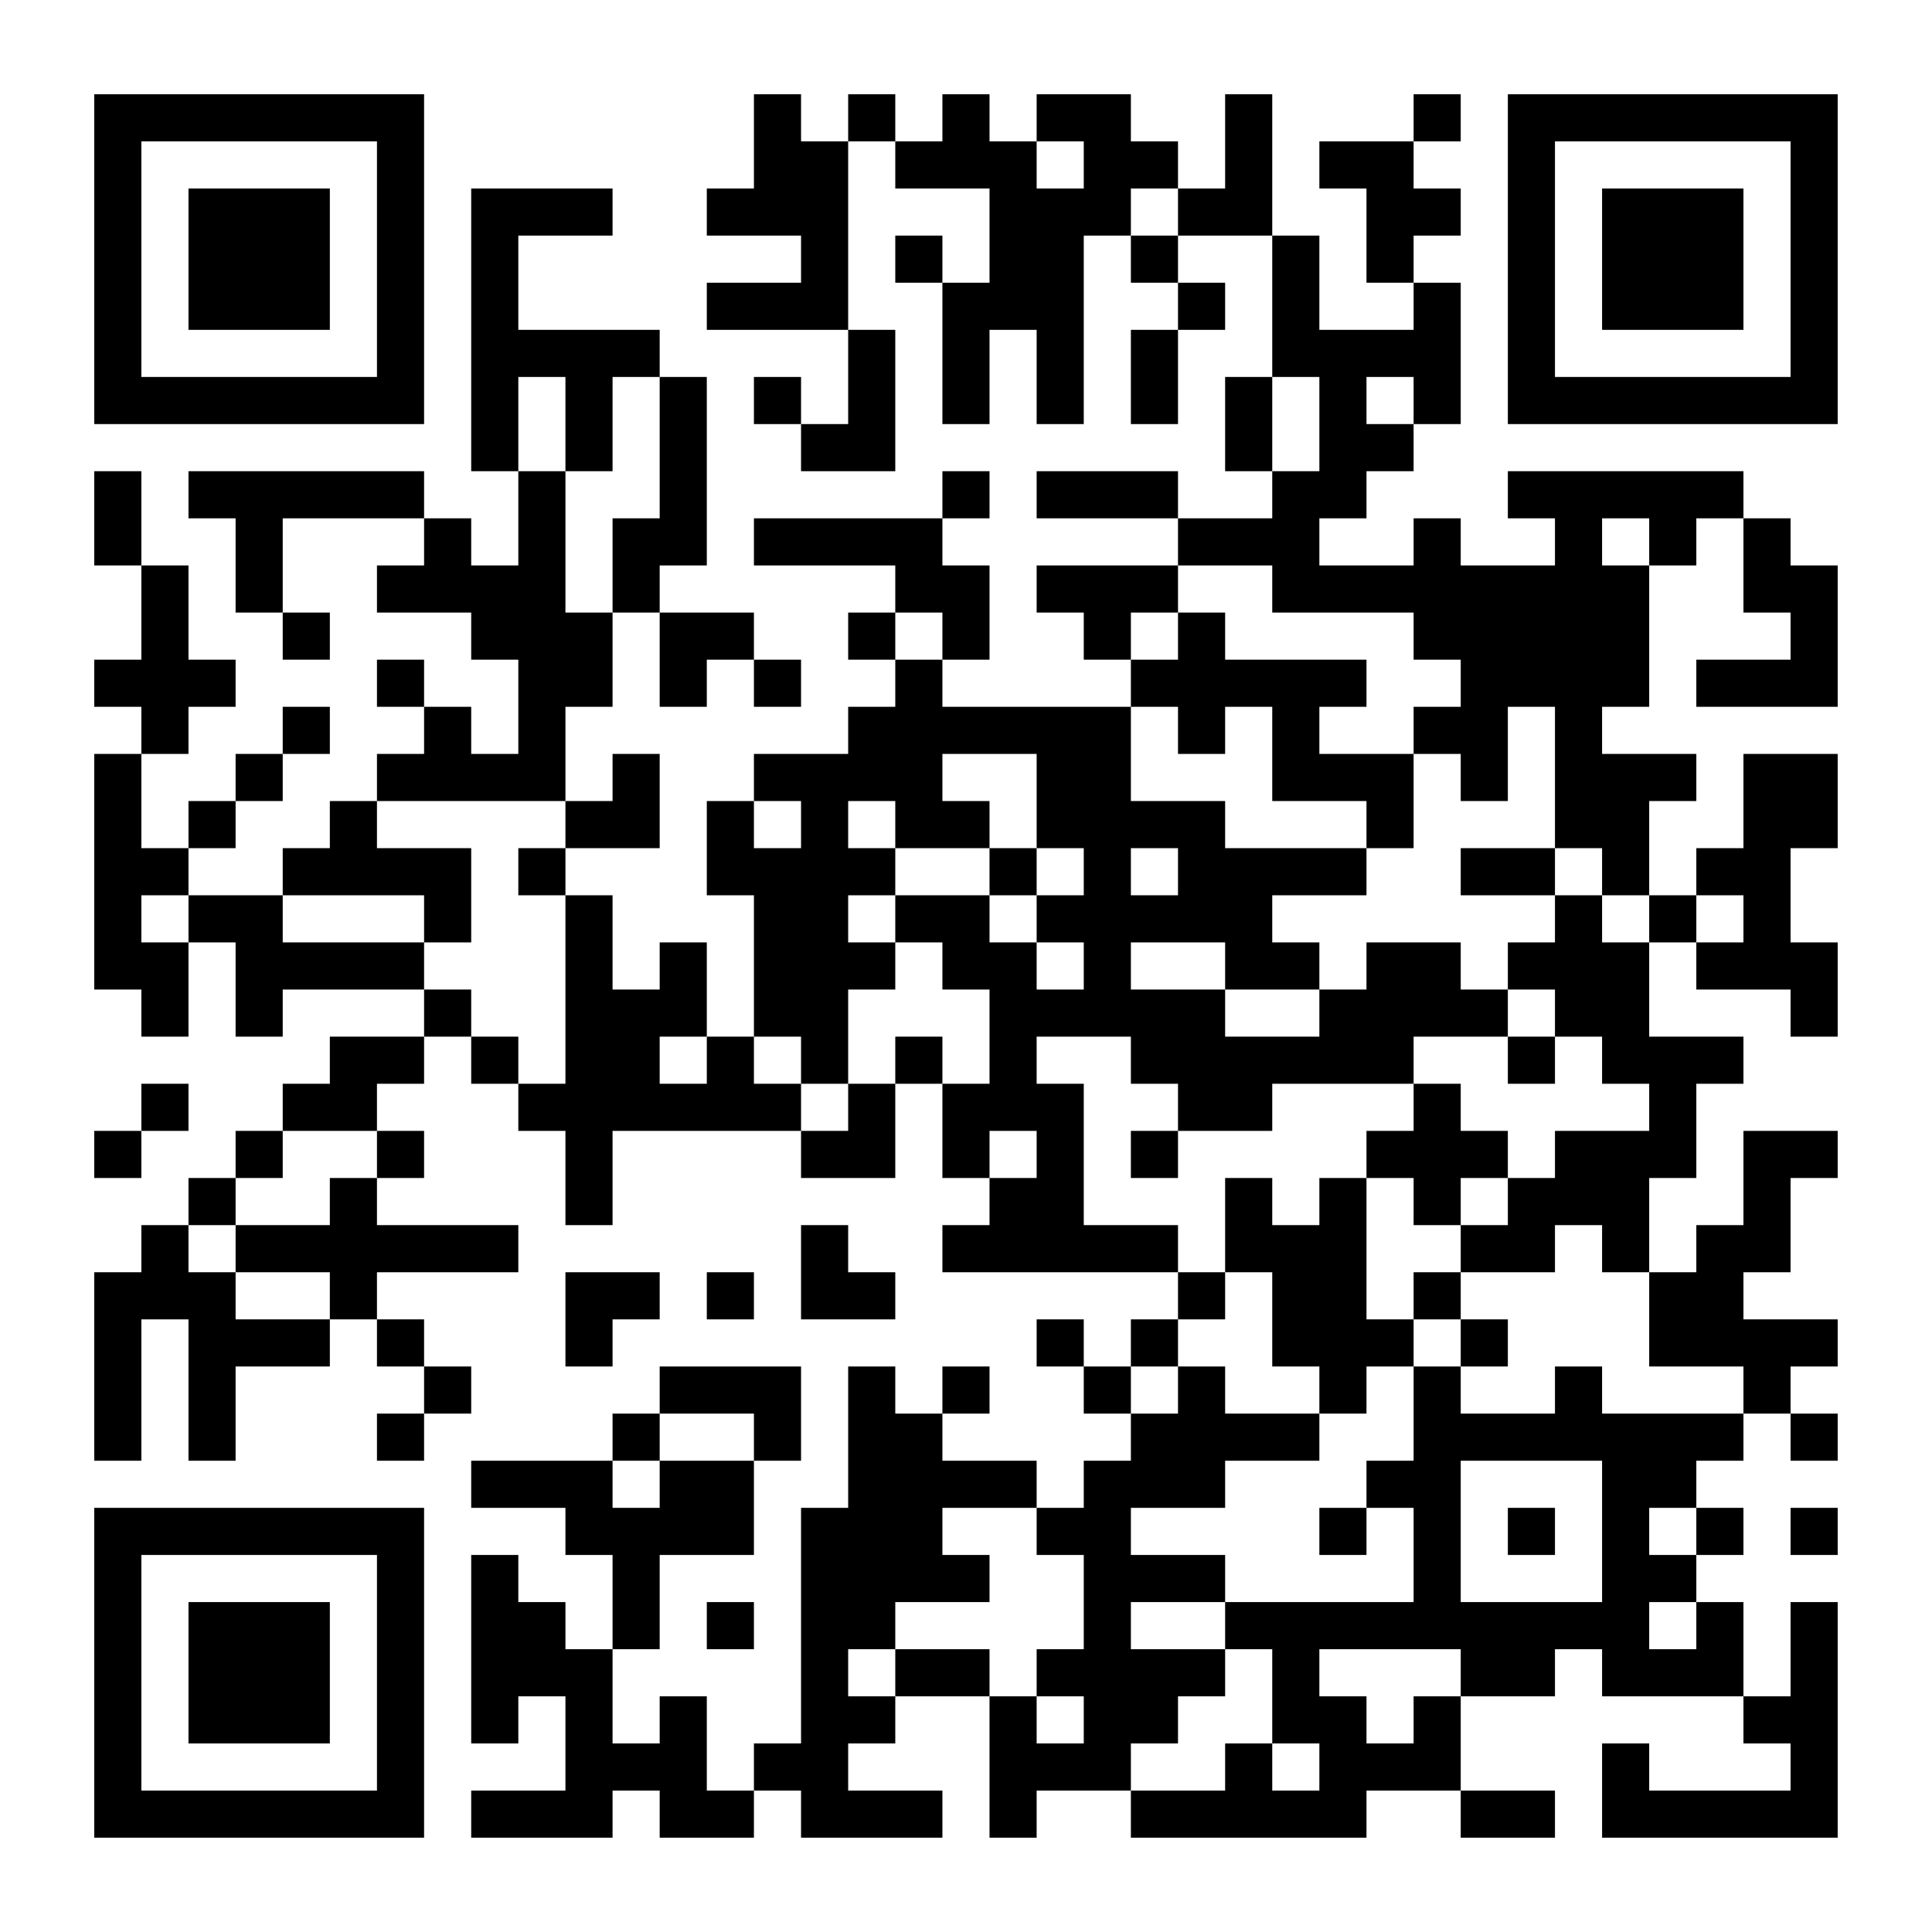<?xml version="1.0" encoding="UTF-8"?>
<svg xmlns="http://www.w3.org/2000/svg" xmlns:xlink="http://www.w3.org/1999/xlink" width="500" zoomAndPan="magnify" viewBox="0 0 375 375" height="500" preserveAspectRatio="xMidYMid meet" version="1.0">
  <rect x="-37.5" width="450" fill="#ffffff" y="-37.5" height="450" fill-opacity="1"></rect>
  <path stroke-linecap="butt" transform="matrix(9.146, 0, 0, 9.146, 0, 0)" fill-opacity="1" fill="#ffffff" fill-rule="nonzero" stroke-linejoin="miter" d="M 2 2.5 L 9 2.5 M 16 2.5 L 17 2.5 M 18 2.5 L 19 2.5 M 20 2.5 L 21 2.5 M 22 2.5 L 24 2.5 M 26 2.5 L 27 2.5 M 30 2.5 L 31 2.5 M 32 2.5 L 39 2.5 M 2 3.5 L 3 3.5 M 8 3.5 L 9 3.5 M 16 3.5 L 18 3.5 M 19 3.5 L 22 3.5 M 23 3.5 L 25 3.5 M 26 3.5 L 27 3.5 M 28 3.5 L 30 3.5 M 32 3.5 L 33 3.5 M 38 3.5 L 39 3.5 M 2 4.5 L 3 4.5 M 4 4.5 L 7 4.5 M 8 4.5 L 9 4.5 M 10 4.5 L 13 4.5 M 15 4.5 L 18 4.5 M 21 4.5 L 24 4.5 M 25 4.5 L 27 4.5 M 29 4.5 L 31 4.5 M 32 4.5 L 33 4.5 M 34 4.5 L 37 4.5 M 38 4.5 L 39 4.5 M 2 5.5 L 3 5.5 M 4 5.5 L 7 5.5 M 8 5.5 L 9 5.5 M 10 5.5 L 11 5.5 M 17 5.5 L 18 5.5 M 19 5.5 L 20 5.5 M 21 5.5 L 23 5.5 M 24 5.5 L 25 5.5 M 27 5.5 L 28 5.5 M 29 5.5 L 30 5.5 M 32 5.5 L 33 5.5 M 34 5.5 L 37 5.5 M 38 5.5 L 39 5.5 M 2 6.5 L 3 6.5 M 4 6.5 L 7 6.5 M 8 6.5 L 9 6.5 M 10 6.5 L 11 6.5 M 15 6.5 L 18 6.5 M 20 6.5 L 23 6.5 M 25 6.5 L 26 6.5 M 27 6.5 L 28 6.5 M 30 6.5 L 31 6.5 M 32 6.5 L 33 6.5 M 34 6.5 L 37 6.5 M 38 6.5 L 39 6.5 M 2 7.5 L 3 7.5 M 8 7.5 L 9 7.5 M 10 7.5 L 14 7.5 M 18 7.5 L 19 7.5 M 20 7.5 L 21 7.5 M 22 7.5 L 23 7.5 M 24 7.5 L 25 7.5 M 27 7.5 L 31 7.5 M 32 7.5 L 33 7.5 M 38 7.5 L 39 7.5 M 2 8.5 L 9 8.5 M 10 8.5 L 11 8.5 M 12 8.5 L 13 8.5 M 14 8.5 L 15 8.5 M 16 8.5 L 17 8.5 M 18 8.5 L 19 8.5 M 20 8.5 L 21 8.5 M 22 8.5 L 23 8.5 M 24 8.5 L 25 8.5 M 26 8.5 L 27 8.5 M 28 8.5 L 29 8.5 M 30 8.5 L 31 8.5 M 32 8.5 L 39 8.5 M 10 9.5 L 11 9.5 M 12 9.5 L 13 9.5 M 14 9.5 L 15 9.5 M 17 9.5 L 19 9.5 M 26 9.5 L 27 9.5 M 28 9.5 L 30 9.5 M 2 10.5 L 3 10.5 M 4 10.5 L 9 10.5 M 11 10.5 L 12 10.5 M 14 10.5 L 15 10.5 M 20 10.5 L 21 10.5 M 22 10.5 L 25 10.5 M 27 10.5 L 29 10.5 M 32 10.5 L 37 10.5 M 2 11.5 L 3 11.5 M 5 11.5 L 6 11.5 M 9 11.5 L 10 11.5 M 11 11.5 L 12 11.5 M 13 11.5 L 15 11.5 M 16 11.5 L 20 11.5 M 25 11.5 L 28 11.5 M 30 11.5 L 31 11.5 M 33 11.5 L 34 11.5 M 35 11.5 L 36 11.5 M 37 11.5 L 38 11.5 M 3 12.5 L 4 12.5 M 5 12.5 L 6 12.5 M 8 12.5 L 12 12.5 M 13 12.5 L 14 12.5 M 19 12.5 L 21 12.5 M 22 12.5 L 25 12.5 M 27 12.5 L 35 12.5 M 37 12.5 L 39 12.5 M 3 13.5 L 4 13.5 M 6 13.5 L 7 13.5 M 10 13.5 L 13 13.5 M 14 13.5 L 16 13.5 M 18 13.5 L 19 13.5 M 20 13.5 L 21 13.5 M 23 13.5 L 24 13.5 M 25 13.5 L 26 13.5 M 30 13.5 L 35 13.5 M 38 13.5 L 39 13.5 M 2 14.5 L 5 14.5 M 8 14.5 L 9 14.5 M 11 14.5 L 13 14.5 M 14 14.5 L 15 14.5 M 16 14.5 L 17 14.5 M 19 14.5 L 20 14.5 M 24 14.5 L 29 14.5 M 31 14.5 L 35 14.5 M 36 14.5 L 39 14.5 M 3 15.5 L 4 15.5 M 6 15.5 L 7 15.5 M 9 15.5 L 10 15.5 M 11 15.5 L 12 15.5 M 18 15.5 L 24 15.5 M 25 15.5 L 26 15.5 M 27 15.5 L 28 15.5 M 30 15.5 L 32 15.5 M 33 15.5 L 34 15.5 M 2 16.5 L 3 16.5 M 5 16.5 L 6 16.5 M 8 16.5 L 12 16.5 M 13 16.5 L 14 16.5 M 16 16.5 L 20 16.5 M 22 16.5 L 24 16.5 M 27 16.5 L 30 16.5 M 31 16.5 L 32 16.5 M 33 16.5 L 36 16.5 M 37 16.5 L 39 16.5 M 2 17.5 L 3 17.5 M 4 17.5 L 5 17.5 M 7 17.5 L 8 17.5 M 12 17.5 L 14 17.5 M 15 17.5 L 16 17.5 M 17 17.5 L 18 17.5 M 19 17.5 L 21 17.5 M 22 17.5 L 26 17.5 M 29 17.5 L 30 17.5 M 33 17.5 L 35 17.5 M 37 17.5 L 39 17.5 M 2 18.5 L 4 18.5 M 6 18.5 L 10 18.5 M 11 18.5 L 12 18.5 M 15 18.5 L 19 18.5 M 21 18.5 L 22 18.5 M 23 18.5 L 24 18.5 M 25 18.5 L 29 18.5 M 31 18.5 L 33 18.5 M 34 18.5 L 35 18.5 M 36 18.5 L 38 18.5 M 2 19.5 L 3 19.5 M 4 19.5 L 6 19.5 M 9 19.5 L 10 19.5 M 12 19.5 L 13 19.5 M 16 19.5 L 18 19.5 M 19 19.5 L 21 19.5 M 22 19.5 L 27 19.5 M 33 19.5 L 34 19.5 M 35 19.5 L 36 19.5 M 37 19.5 L 38 19.5 M 2 20.5 L 4 20.5 M 5 20.5 L 9 20.5 M 12 20.5 L 13 20.5 M 14 20.5 L 15 20.5 M 16 20.5 L 19 20.5 M 20 20.5 L 22 20.5 M 23 20.5 L 24 20.5 M 26 20.5 L 28 20.5 M 29 20.5 L 31 20.5 M 32 20.5 L 35 20.5 M 36 20.5 L 39 20.5 M 3 21.5 L 4 21.5 M 5 21.5 L 6 21.5 M 9 21.5 L 10 21.5 M 12 21.5 L 15 21.5 M 16 21.5 L 18 21.5 M 21 21.5 L 26 21.5 M 28 21.5 L 32 21.5 M 33 21.5 L 35 21.5 M 38 21.5 L 39 21.5 M 7 22.5 L 9 22.5 M 10 22.5 L 11 22.5 M 12 22.5 L 14 22.5 M 15 22.5 L 16 22.5 M 17 22.5 L 18 22.5 M 19 22.5 L 20 22.5 M 21 22.5 L 22 22.5 M 24 22.5 L 30 22.5 M 32 22.5 L 33 22.5 M 34 22.5 L 37 22.5 M 3 23.5 L 4 23.5 M 6 23.5 L 8 23.5 M 11 23.5 L 17 23.5 M 18 23.5 L 19 23.5 M 20 23.5 L 23 23.5 M 25 23.5 L 27 23.5 M 30 23.5 L 31 23.5 M 35 23.5 L 36 23.5 M 2 24.5 L 3 24.5 M 5 24.5 L 6 24.5 M 8 24.5 L 9 24.5 M 12 24.5 L 13 24.5 M 17 24.5 L 19 24.5 M 20 24.5 L 21 24.5 M 22 24.5 L 23 24.5 M 24 24.5 L 25 24.5 M 29 24.5 L 32 24.5 M 33 24.5 L 36 24.5 M 37 24.5 L 39 24.5 M 4 25.5 L 5 25.5 M 7 25.5 L 8 25.5 M 12 25.5 L 13 25.5 M 21 25.5 L 23 25.5 M 26 25.5 L 27 25.5 M 28 25.5 L 29 25.5 M 30 25.5 L 31 25.5 M 32 25.5 L 35 25.5 M 37 25.5 L 38 25.5 M 3 26.5 L 4 26.5 M 5 26.5 L 11 26.5 M 17 26.5 L 18 26.5 M 20 26.5 L 25 26.5 M 26 26.5 L 29 26.5 M 31 26.5 L 33 26.5 M 34 26.5 L 35 26.5 M 36 26.5 L 38 26.5 M 2 27.5 L 5 27.5 M 7 27.5 L 8 27.5 M 12 27.5 L 14 27.5 M 15 27.5 L 16 27.5 M 17 27.5 L 19 27.5 M 25 27.5 L 26 27.5 M 27 27.5 L 29 27.5 M 30 27.5 L 31 27.5 M 35 27.5 L 37 27.5 M 2 28.5 L 3 28.5 M 4 28.5 L 7 28.5 M 8 28.5 L 9 28.5 M 12 28.5 L 13 28.5 M 22 28.5 L 23 28.5 M 24 28.5 L 25 28.5 M 27 28.5 L 30 28.5 M 31 28.5 L 32 28.5 M 35 28.5 L 39 28.5 M 2 29.5 L 3 29.5 M 4 29.5 L 5 29.5 M 9 29.5 L 10 29.5 M 14 29.5 L 17 29.5 M 18 29.5 L 19 29.5 M 20 29.5 L 21 29.5 M 23 29.5 L 24 29.5 M 25 29.5 L 26 29.5 M 28 29.5 L 29 29.5 M 30 29.5 L 31 29.5 M 33 29.5 L 34 29.5 M 37 29.5 L 38 29.5 M 2 30.5 L 3 30.5 M 4 30.5 L 5 30.5 M 8 30.5 L 9 30.5 M 13 30.5 L 14 30.5 M 16 30.5 L 17 30.5 M 18 30.5 L 20 30.5 M 24 30.5 L 28 30.5 M 30 30.5 L 37 30.5 M 38 30.5 L 39 30.5 M 10 31.5 L 13 31.5 M 14 31.5 L 16 31.5 M 18 31.5 L 22 31.5 M 23 31.5 L 26 31.5 M 29 31.5 L 31 31.5 M 34 31.5 L 36 31.5 M 2 32.5 L 9 32.5 M 12 32.5 L 16 32.5 M 17 32.5 L 20 32.5 M 22 32.5 L 24 32.5 M 28 32.5 L 29 32.5 M 30 32.5 L 31 32.5 M 32 32.5 L 33 32.5 M 34 32.5 L 35 32.5 M 36 32.5 L 37 32.5 M 38 32.5 L 39 32.5 M 2 33.5 L 3 33.5 M 8 33.5 L 9 33.5 M 10 33.5 L 11 33.5 M 13 33.5 L 14 33.5 M 17 33.5 L 21 33.5 M 23 33.5 L 26 33.5 M 30 33.5 L 31 33.5 M 34 33.5 L 36 33.5 M 2 34.5 L 3 34.5 M 4 34.5 L 7 34.5 M 8 34.5 L 9 34.5 M 10 34.5 L 12 34.5 M 13 34.5 L 14 34.5 M 15 34.5 L 16 34.5 M 17 34.5 L 19 34.5 M 23 34.5 L 24 34.5 M 26 34.5 L 35 34.5 M 36 34.5 L 37 34.5 M 38 34.5 L 39 34.5 M 2 35.5 L 3 35.5 M 4 35.5 L 7 35.5 M 8 35.5 L 9 35.5 M 10 35.5 L 13 35.5 M 17 35.5 L 18 35.5 M 19 35.5 L 21 35.5 M 22 35.5 L 26 35.5 M 27 35.5 L 28 35.5 M 31 35.5 L 33 35.5 M 34 35.5 L 37 35.5 M 38 35.5 L 39 35.5 M 2 36.5 L 3 36.5 M 4 36.5 L 7 36.5 M 8 36.5 L 9 36.5 M 10 36.5 L 11 36.5 M 12 36.5 L 13 36.5 M 14 36.5 L 15 36.5 M 17 36.5 L 19 36.5 M 21 36.5 L 22 36.5 M 23 36.5 L 25 36.5 M 27 36.5 L 29 36.5 M 30 36.5 L 31 36.5 M 37 36.5 L 39 36.5 M 2 37.5 L 3 37.5 M 8 37.5 L 9 37.5 M 12 37.5 L 15 37.5 M 16 37.5 L 18 37.5 M 21 37.5 L 24 37.5 M 26 37.5 L 27 37.5 M 28 37.5 L 31 37.5 M 34 37.5 L 35 37.5 M 38 37.5 L 39 37.5 M 2 38.5 L 9 38.5 M 10 38.5 L 13 38.5 M 14 38.5 L 16 38.5 M 17 38.5 L 20 38.5 M 21 38.5 L 22 38.5 M 24 38.5 L 29 38.5 M 31 38.5 L 33 38.5 M 34 38.5 L 39 38.5 " stroke="#000000" stroke-width="1" stroke-opacity="1" stroke-miterlimit="4"></path>
</svg>

